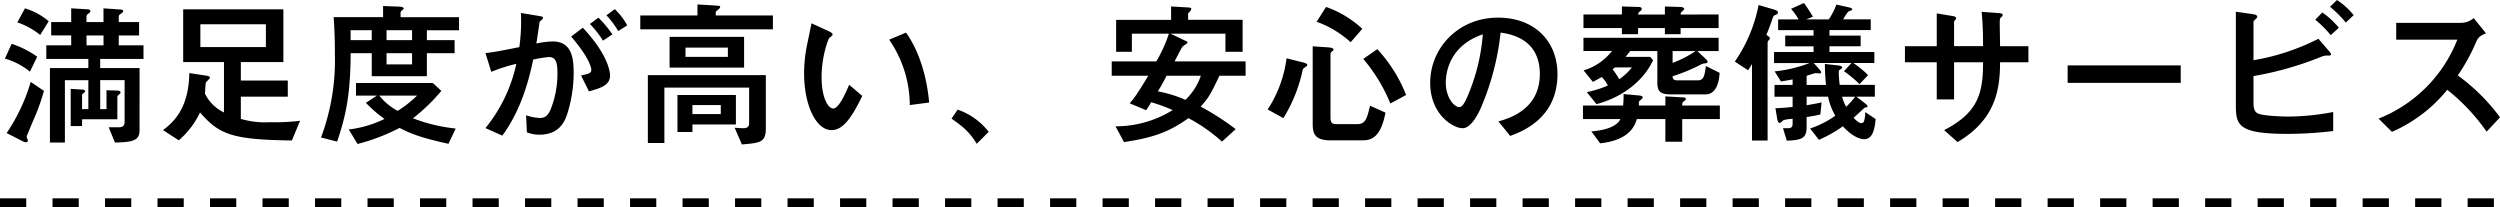 <svg xmlns="http://www.w3.org/2000/svg" viewBox="0 0 571.396 47.324"><g transform="translate(17995.5 18307.93)"><path d="M-268.74-3.348h8.064V-8.424a.493.493,0,0,1,.18-.4c.468-.4.54-.432.54-.612,0-.432-.54-.468-.756-.468l-2.448-.072v4.32h-1.44v-6.624h5.58v9.4c0,.972-.36,1.368-1.3,1.368h-2.34l1.44,3.492c4.032-.108,5.616-.4,5.616-2.844V-15.048h-9v-2.088h9.9v-3.1h-5.652V-22.5h4.644v-3.06h-4.644v-1.188a.654.654,0,0,1,.288-.576c.648-.468.72-.5.72-.72,0-.36-.324-.36-.936-.4l-3.564-.252v3.132h-3.888v-1.188a.783.783,0,0,1,.252-.576c.576-.468.648-.5.648-.72,0-.324-.432-.432-.72-.432l-3.672-.216v3.132H-275.8v3.06h4.572v2.268h-5.688v3.1h9.612v2.088h-8.784V1.98h3.42V-12.276h5.364v6.624h-1.44V-8.6c0-.216-.036-.432.18-.576.432-.36.5-.36.5-.576s-.252-.36-.468-.36l-2.808-.18v8.5h2.592Zm4.9-16.884h-3.888V-22.5h3.888Zm-12.528-5.508a15.017,15.017,0,0,0-5.436-2.952l-1.728,3.2a17.537,17.537,0,0,1,5.22,2.88ZM-279-17.64a22.18,22.18,0,0,0-5.832-2.952l-1.548,3.384a16.131,16.131,0,0,1,5.724,2.988Zm-1.476,5.76a42.1,42.1,0,0,1-5.508,11.7l3.492,1.764a1.952,1.952,0,0,0,.9.324c.324,0,.468-.18.468-.36,0-.144-.288-.756-.288-.9,0-.18,1.908-4.644,2.088-5.04a49.836,49.836,0,0,0,1.872-5.436ZM-232.452-8.5h10.728V-12.2h-10.728v-4.212h9.72v-12.06h-22.9v12.06h9.324V-4.9a9.2,9.2,0,0,1-4.356-4.32c.072-.432.108-2.268.216-2.52.072-.18.936-.864.936-1.116,0-.288-.5-.4-.936-.468l-3.78-.576c-.144,7.452-2.988,10.8-6.012,13.032l3.6,2.34a19.237,19.237,0,0,0,4.86-6.372c4.356,5,7.2,6.228,20.988,6.408l1.872-4.5a48.65,48.65,0,0,1-6.876.324,19.779,19.779,0,0,1-6.66-.756Zm-9.252-11.34v-5.22h14.976v5.22Zm41.76-6.84h-11.3c.288,3.708.288,7.56.288,8.676A50.193,50.193,0,0,1-214.128.828l3.672.936c2.268-6.516,3.06-11.7,3.1-20.2h4.824v5.256h12.6v-5.256h6.336V-21.42h-6.336v-2.268h7.344v-2.988h-13.356v-1.008a.58.58,0,0,1,.216-.468c.468-.36.5-.4.5-.5,0-.324-.684-.432-1.044-.432l-3.672-.144Zm.792,5.256v-2.268h5.832v2.268Zm0,2.988h5.832v2.556h-5.832Zm-3.384-2.988h-4.824v-2.268h4.824Zm19.188,20.2a37.51,37.51,0,0,1-9.756-2.34,43.09,43.09,0,0,0,6.48-6.264l-1.944-1.8h-17.568v2.88h4.788l-2.52,1.656A29.981,29.981,0,0,0-199.62-3.42a25.206,25.206,0,0,1-8.172,2.412l2.016,3.312a45.477,45.477,0,0,0,9.612-3.672c2.484,1.3,4.788,2.232,11.16,3.636Zm-8.82-7.524A28.245,28.245,0,0,1-196.6-5.256a13.6,13.6,0,0,1-4.212-3.492ZM-172.692.4c3.744-5.112,5.8-11.2,7.056-17.388a29.13,29.13,0,0,1,3.6-.576c1.836,0,1.944,1.764,1.944,3.924a22.142,22.142,0,0,1-1.548,8.028c-.576,1.332-1.188,1.98-2.484,1.98a11.991,11.991,0,0,1-3.132-.612l.18,3.888a7.775,7.775,0,0,0,2.88.54c4.788,0,5.9-3.42,6.372-4.824a31.385,31.385,0,0,0,1.44-9.324c0-3.672-.576-7.164-4.824-7.164a20.766,20.766,0,0,0-3.708.468c.216-1.224.5-3.312.756-4.968.036-.108.5-.432.576-.54a.494.494,0,0,0,.18-.36c0-.288-.144-.288-1.368-.5l-3.672-.612a42.3,42.3,0,0,1-.36,7.812c-4.716.936-5.256,1.044-7.74,1.368l1.332,4.284a37.261,37.261,0,0,1,5.724-1.836,34.862,34.862,0,0,1-7.056,14.688Zm25.164-23.148a26.9,26.9,0,0,0-3.2-3.816l-1.944,1.44a22.788,22.788,0,0,1,2.988,3.816Zm3.384-2.052a14.685,14.685,0,0,0-2.844-3.708l-1.908,1.4a21.264,21.264,0,0,1,2.7,3.6ZM-152.892-9.72c2.484-.684,4.824-1.332,4.824-3.6,0-.792-.4-4.752-6.228-10.944l-2.664,2.016c4.464,5.22,4.608,7.344,4.608,7.6,0,.792-.648.936-2.34,1.3ZM-132.66-.432h3.42V-2.16h9.936V-8.892H-132.66Zm9.9-4.1h-6.48V-6.588h6.48Zm-11.7-10.62h17.028v-7.02H-134.46Zm13.32-4.572V-17.6h-9.684v-2.124Zm-2.772-7.344v-.576c0-.216,0-.324.432-.648.432-.36.576-.54.576-.72,0-.252-.108-.252-1.044-.324l-4.14-.252v2.52h-13.068V-23.9h30.312v-3.168Zm5.976,29.484c4.248-.36,5.472-.468,5.472-3.708V-13.428h-26.964V2.088h3.78V-10.584h19.368v7.956c0,.612-.036,1.332-1.332,1.332-.216,0-1.152-.036-1.98-.108ZM-93.42-11.232C-94.284-9.144-95.8-5.8-97.056-5.8c-1.152,0-2.664-2.376-2.664-7.236,0-4.608,1.512-8.712,1.8-8.928.468-.36.72-.54.72-.756,0-.324-.612-.612-.972-.792l-3.852-1.764c-.144.792-.864,4.176-1.008,4.9a32.7,32.7,0,0,0-.684,6.552c0,7.2,2.7,12.96,6.264,12.96,2.16,0,4.176-1.8,7.02-7.812Zm18.288,4.068c-.432-4.824-1.836-11.124-5.292-15.984l-3.852,1.62A26.39,26.39,0,0,1-79.56-6.588Zm5.112,3.672c2.484,1.764,4.032,2.916,5.76,5.76l2.736-2.736a15.3,15.3,0,0,0-7.092-5.076Zm67.212-9.792V-16.56H-19.044c.288-.54,1.584-3.1,1.836-3.384.108-.144,1.116-.72,1.116-.936,0-.18-.072-.216-.684-.5L-19.944-22.9H-7.416v4.14h3.924v-7.308H-15.948V-27.18a.666.666,0,0,1,.252-.648c.252-.252.468-.5.468-.72,0-.324-.288-.324-.9-.36l-3.708-.216v3.06H-32.4v7.308h3.6V-22.9h8.46a31.506,31.506,0,0,1-2.88,6.336H-33.408v3.276h8.352c-2.664,4.464-3.492,5.436-4.248,6.3l3.78,1.584c.252-.4.828-1.26,1.116-1.836a38.242,38.242,0,0,1,4.932,1.8A24.612,24.612,0,0,1-32.544-1.728l1.944,3.6C-24.12.9-20.34-.36-15.876-3.6A37.787,37.787,0,0,1-8.208,1.764L-5.076-1.08a58.348,58.348,0,0,0-7.992-5.148c1.944-2.232,2.16-2.664,4.284-7.056Zm-10.224,0A13.9,13.9,0,0,1-16.56-7.776a28.1,28.1,0,0,0-6.3-1.944,38.532,38.532,0,0,0,1.98-3.564Zm26.46-12.348a23.381,23.381,0,0,1,7.776,4.68l2.664-3.06a23.709,23.709,0,0,0-8.28-5ZM6.552-17.28a27.71,27.71,0,0,1-4.32,11.7l3.6,1.98a34.68,34.68,0,0,0,4.1-9.684c.072-.288.216-.936.36-1.548.4-.324,1.008-.72,1.008-.864,0-.4-.72-.576-1.188-.684Zm17.532.144A37.727,37.727,0,0,1,30.276-6.948l3.6-1.944a33.152,33.152,0,0,0-6.588-10.476Zm-11.556-2.88V-2.3c0,2.34.54,3.78,4.176,3.78h7.164c1.98,0,4.212-.576,5.292-6.336L25.632-6.444c-.648,2.772-.972,4.212-2.88,4.212H18.18c-1.26,0-1.584-.216-1.584-1.656V-18.252c0-.18.036-.324.54-.756a.322.322,0,0,0,.144-.288c0-.36-.792-.432-1.08-.468ZM57.672.468c2.7-1.008,10.8-4.032,10.8-14.112,0-7.56-5.256-12.924-13.572-12.924-9.144,0-15.516,6.984-15.516,14.9,0,7.2,5.184,10.368,7.416,10.368,2.124,0,3.852-3.924,4.212-4.752a59.719,59.719,0,0,0,4.464-17.1c2.124.324,8.964,1.332,8.964,9.468,0,8.208-7.2,10.188-9.468,10.836Zm-6.264-23.22A44.362,44.362,0,0,1,47.952-8.676C47.484-7.6,46.836-6.12,46.044-6.12c-1.26,0-3.1-2.34-3.1-5.544C42.948-14.148,43.848-20.16,51.408-22.752ZM77.4-6.8c7.2-1.944,11.268-6.408,12.924-10.044l-.648-.756H84.024c.432-.5.612-.756,1.08-1.332H91.3v6.876c0,1.692.072,3.024,2.916,3.024h8.208c1.152,0,2.916-.9,3.1-4.932l-3.132-1.548c-.288,2.34-.54,3.276-1.872,3.276H95.868c-1.008,0-1.08-.5-1.08-.936A40.857,40.857,0,0,0,101.16-15.8a2.244,2.244,0,0,1,.828-.288c.576-.072.792-.108.792-.4,0-.216-.252-.5-.5-.72l-1.836-1.728h4.86V-21.96H74.412v3.024h6.516a12.959,12.959,0,0,1-6.48,4.428l2.124,2.628c.9-.5,1.152-.612,2.016-1.116a7.563,7.563,0,0,1,1.4,1.944A24.626,24.626,0,0,1,75.168-9.54Zm8.1-8.388a13.82,13.82,0,0,1-2.916,2.7,15.507,15.507,0,0,0-1.512-2.268c.252-.216.324-.252.54-.432Zm9.288-3.744h5.256a23.886,23.886,0,0,1-5.256,2.7Zm1.836-8.352a.685.685,0,0,1,.144-.5c.072-.108.684-.612.684-.756,0-.288-.432-.468-.9-.468l-3.528-.108v1.836H86.9c0-.36.18-.54.648-.9a.585.585,0,0,0,.18-.4c0-.36-.324-.432-.9-.432L83.2-29.124v1.836H74.412v3.1H83.2v1.4H86.9v-1.4h6.12v1.4h3.6v-1.4H105.3v-3.1ZM74.3-6.48v3.1h8.568c-.9,1.764-3.492,2.556-6.66,2.808L78.228,2.16c6.84-.756,7.92-4.1,8.388-5.544h6.516V1.8h3.852V-3.384h8.6v-3.1h-8.6c0-.432.036-.756.288-.9.36-.252.54-.4.54-.612,0-.324-.4-.324-.864-.36l-3.816-.216V-6.48H87.084v-.5a.666.666,0,0,1,.252-.648c.4-.324.612-.54.612-.684,0-.4-.5-.432-1.188-.5l-3.168-.288c0,1.116-.036,1.692-.108,2.628Zm44.388,3.024c.108.576.324.972.54.972s.828-.612.972-.684a11.9,11.9,0,0,1,2.016-.288V-2.34c0,.324-.036,1.044-.936,1.044h-1.26l.864,2.844c3.6-.108,4.536-.648,4.536-3.168V-3.852c1.728-.252,2.448-.432,3.132-.576l.288-2.772c-.612.144-1.44.324-3.42.648V-8.5h4.9a14.471,14.471,0,0,0,1.656,4.356,22.357,22.357,0,0,1-5.76,2.916l2.016,2.592a30.692,30.692,0,0,0,5.472-3.1c2.448,2.7,4.32,2.952,4.86,2.952,2.16,0,2.448-2.844,2.628-4.608l-2.376-1.584a7.068,7.068,0,0,1-.288,2.124.719.719,0,0,1-.576.4c-.684,0-1.584-1.008-1.8-1.224.432-.36,2.412-2.232,2.52-2.3.072-.036.5-.108.576-.144s.072-.108.072-.18c0-.252-.4-.576-.5-.648L136.8-8.5h4.212v-2.7h-8.028a23.289,23.289,0,0,1-.216-2.988.575.575,0,0,1,.288-.5c.432-.288.5-.324.5-.468,0-.4-.792-.468-1.008-.5l-2.952-.324a44.078,44.078,0,0,0,.252,4.788h-4.428v-2.088c.684-.216,1.908-.612,2.052-.612s.828.072.9.072c.216,0,.36-.036.36-.252,0-.252-.288-.54-.468-.756L127.044-16.2h8.64l-1.728,1.872a30.389,30.389,0,0,1,3.564,2.952l1.944-2.052A21.3,21.3,0,0,0,136.08-16.2H140.9v-2.52h-10.26v-1.3h7.128v-2.448h-7.128v-1.26h9.432v-2.448h-6.3a12.526,12.526,0,0,1,1.152-1.764c.144-.072.936-.324.936-.5,0-.252-.4-.4-.864-.5l-2.772-.612a16.556,16.556,0,0,1-1.728,3.384h-5.184l1.548-.612a36.512,36.512,0,0,0-2.052-3.132l-2.952,1.332a14.065,14.065,0,0,1,1.728,2.412h-4.68v2.448h8.1v1.26h-6.48v2.448h6.48v1.3h-9.036v2.52h8.136a31.158,31.158,0,0,1-7.992,1.908l1.44,2.3c.684-.108,1.4-.216,2.664-.468v1.26h-4.14v2.7h4.14v2.34c-1.8.18-2.952.252-3.924.288Zm17.82-5.04a16.857,16.857,0,0,1-2.052,2.3,9.616,9.616,0,0,1-.936-2.3ZM114.444-29.448a34.19,34.19,0,0,1-5.436,12.924l3.024,1.98a13.765,13.765,0,0,0,.9-1.44v17.5H116.5V-20.7a.87.87,0,0,1,.216-.648c.288-.288.288-.324.288-.432,0-.4-.5-.684-.792-.828.576-1.4.936-2.34,1.4-3.744.108-.288.216-.648.5-.756.576-.252.756-.324.756-.612,0-.468-.648-.612-.972-.72Zm55.188,9.4c0-.72-.072-4.212-.072-5,0-1.152,0-1.3.36-1.656a.634.634,0,0,0,.324-.468c0-.36-.612-.432-1.3-.468L165.42-27.9c.324,3.24.324,6.516.324,7.848H159.12V-25.38a.659.659,0,0,1,.216-.612.567.567,0,0,0,.252-.468c0-.288-.324-.4-.936-.5l-3.492-.576v7.488h-7.272v3.672h7.272v8.5h3.96v-8.5h6.624c0,7.056-1.08,11.484-8.892,15.516l3.06,2.736c8.5-5.04,9.72-11.664,9.72-18.252h6.48v-3.672Zm15.444,4.392v4h25.848v-4Zm61.992-8.6a18.559,18.559,0,0,0-3.78-3.492l-1.62,1.656a23.186,23.186,0,0,1,3.528,3.528Zm3.384-2.88a16.373,16.373,0,0,0-3.816-3.456l-1.584,1.548a26.162,26.162,0,0,1,3.6,3.6Zm-8.064,5.4a51.306,51.306,0,0,1-14.832,4.9v-8.568a.678.678,0,0,1,.288-.648c.324-.288.576-.5.576-.72,0-.4-.576-.54-1.368-.648l-3.528-.5V-6.552C223.524-1.944,224.1,0,235.44,0a89.462,89.462,0,0,0,10.332-.648V-5A55.467,55.467,0,0,1,235.62-3.96c-1.476,0-6.084-.144-7.164-.756-.9-.5-.9-1.692-.9-2.664v-5.832a74.754,74.754,0,0,0,15.7-4.5,3.717,3.717,0,0,1,1.584-.18c.144,0,.432-.072.432-.288,0-.18-.072-.324-.864-1.224ZM283.9-3.78a43.7,43.7,0,0,0-9.648-9.576,44.616,44.616,0,0,0,4.14-7.524c.432-1.008.648-1.4,2.3-2.124l-2.808-3.456a4.486,4.486,0,0,1-3.1,1.08H260.172v3.852H274.14a31.936,31.936,0,0,1-18,18.036L259.2-.468a33.288,33.288,0,0,0,12.636-9.612,44.731,44.731,0,0,1,9,9.576Z" transform="translate(-17708 -18277.33)"/><path d="M570,1h-6V-1h6ZM558,1h-6V-1h6ZM546,1h-6V-1h6ZM534,1h-6V-1h6ZM522,1h-6V-1h6ZM510,1h-6V-1h6ZM498,1h-6V-1h6ZM486,1h-6V-1h6ZM474,1h-6V-1h6ZM462,1h-6V-1h6ZM450,1h-6V-1h6ZM438,1h-6V-1h6ZM426,1h-6V-1h6ZM414,1h-6V-1h6ZM402,1h-6V-1h6ZM390,1h-6V-1h6ZM378,1h-6V-1h6ZM366,1h-6V-1h6ZM354,1h-6V-1h6ZM342,1h-6V-1h6ZM330,1h-6V-1h6ZM318,1h-6V-1h6ZM306,1h-6V-1h6ZM294,1h-6V-1h6ZM282,1h-6V-1h6ZM270,1h-6V-1h6ZM258,1h-6V-1h6ZM246,1h-6V-1h6ZM234,1h-6V-1h6ZM222,1h-6V-1h6ZM210,1h-6V-1h6ZM198,1h-6V-1h6ZM186,1h-6V-1h6ZM174,1h-6V-1h6ZM162,1h-6V-1h6ZM150,1h-6V-1h6ZM138,1h-6V-1h6ZM126,1h-6V-1h6ZM114,1h-6V-1h6ZM102,1H96V-1h6ZM90,1H84V-1h6ZM78,1H72V-1h6ZM66,1H60V-1h6ZM54,1H48V-1h6ZM42,1H36V-1h6ZM30,1H24V-1h6ZM18,1H12V-1h6ZM6,1H0V-1H6Z" transform="translate(-17995.5 -18261.605)"/></g></svg>